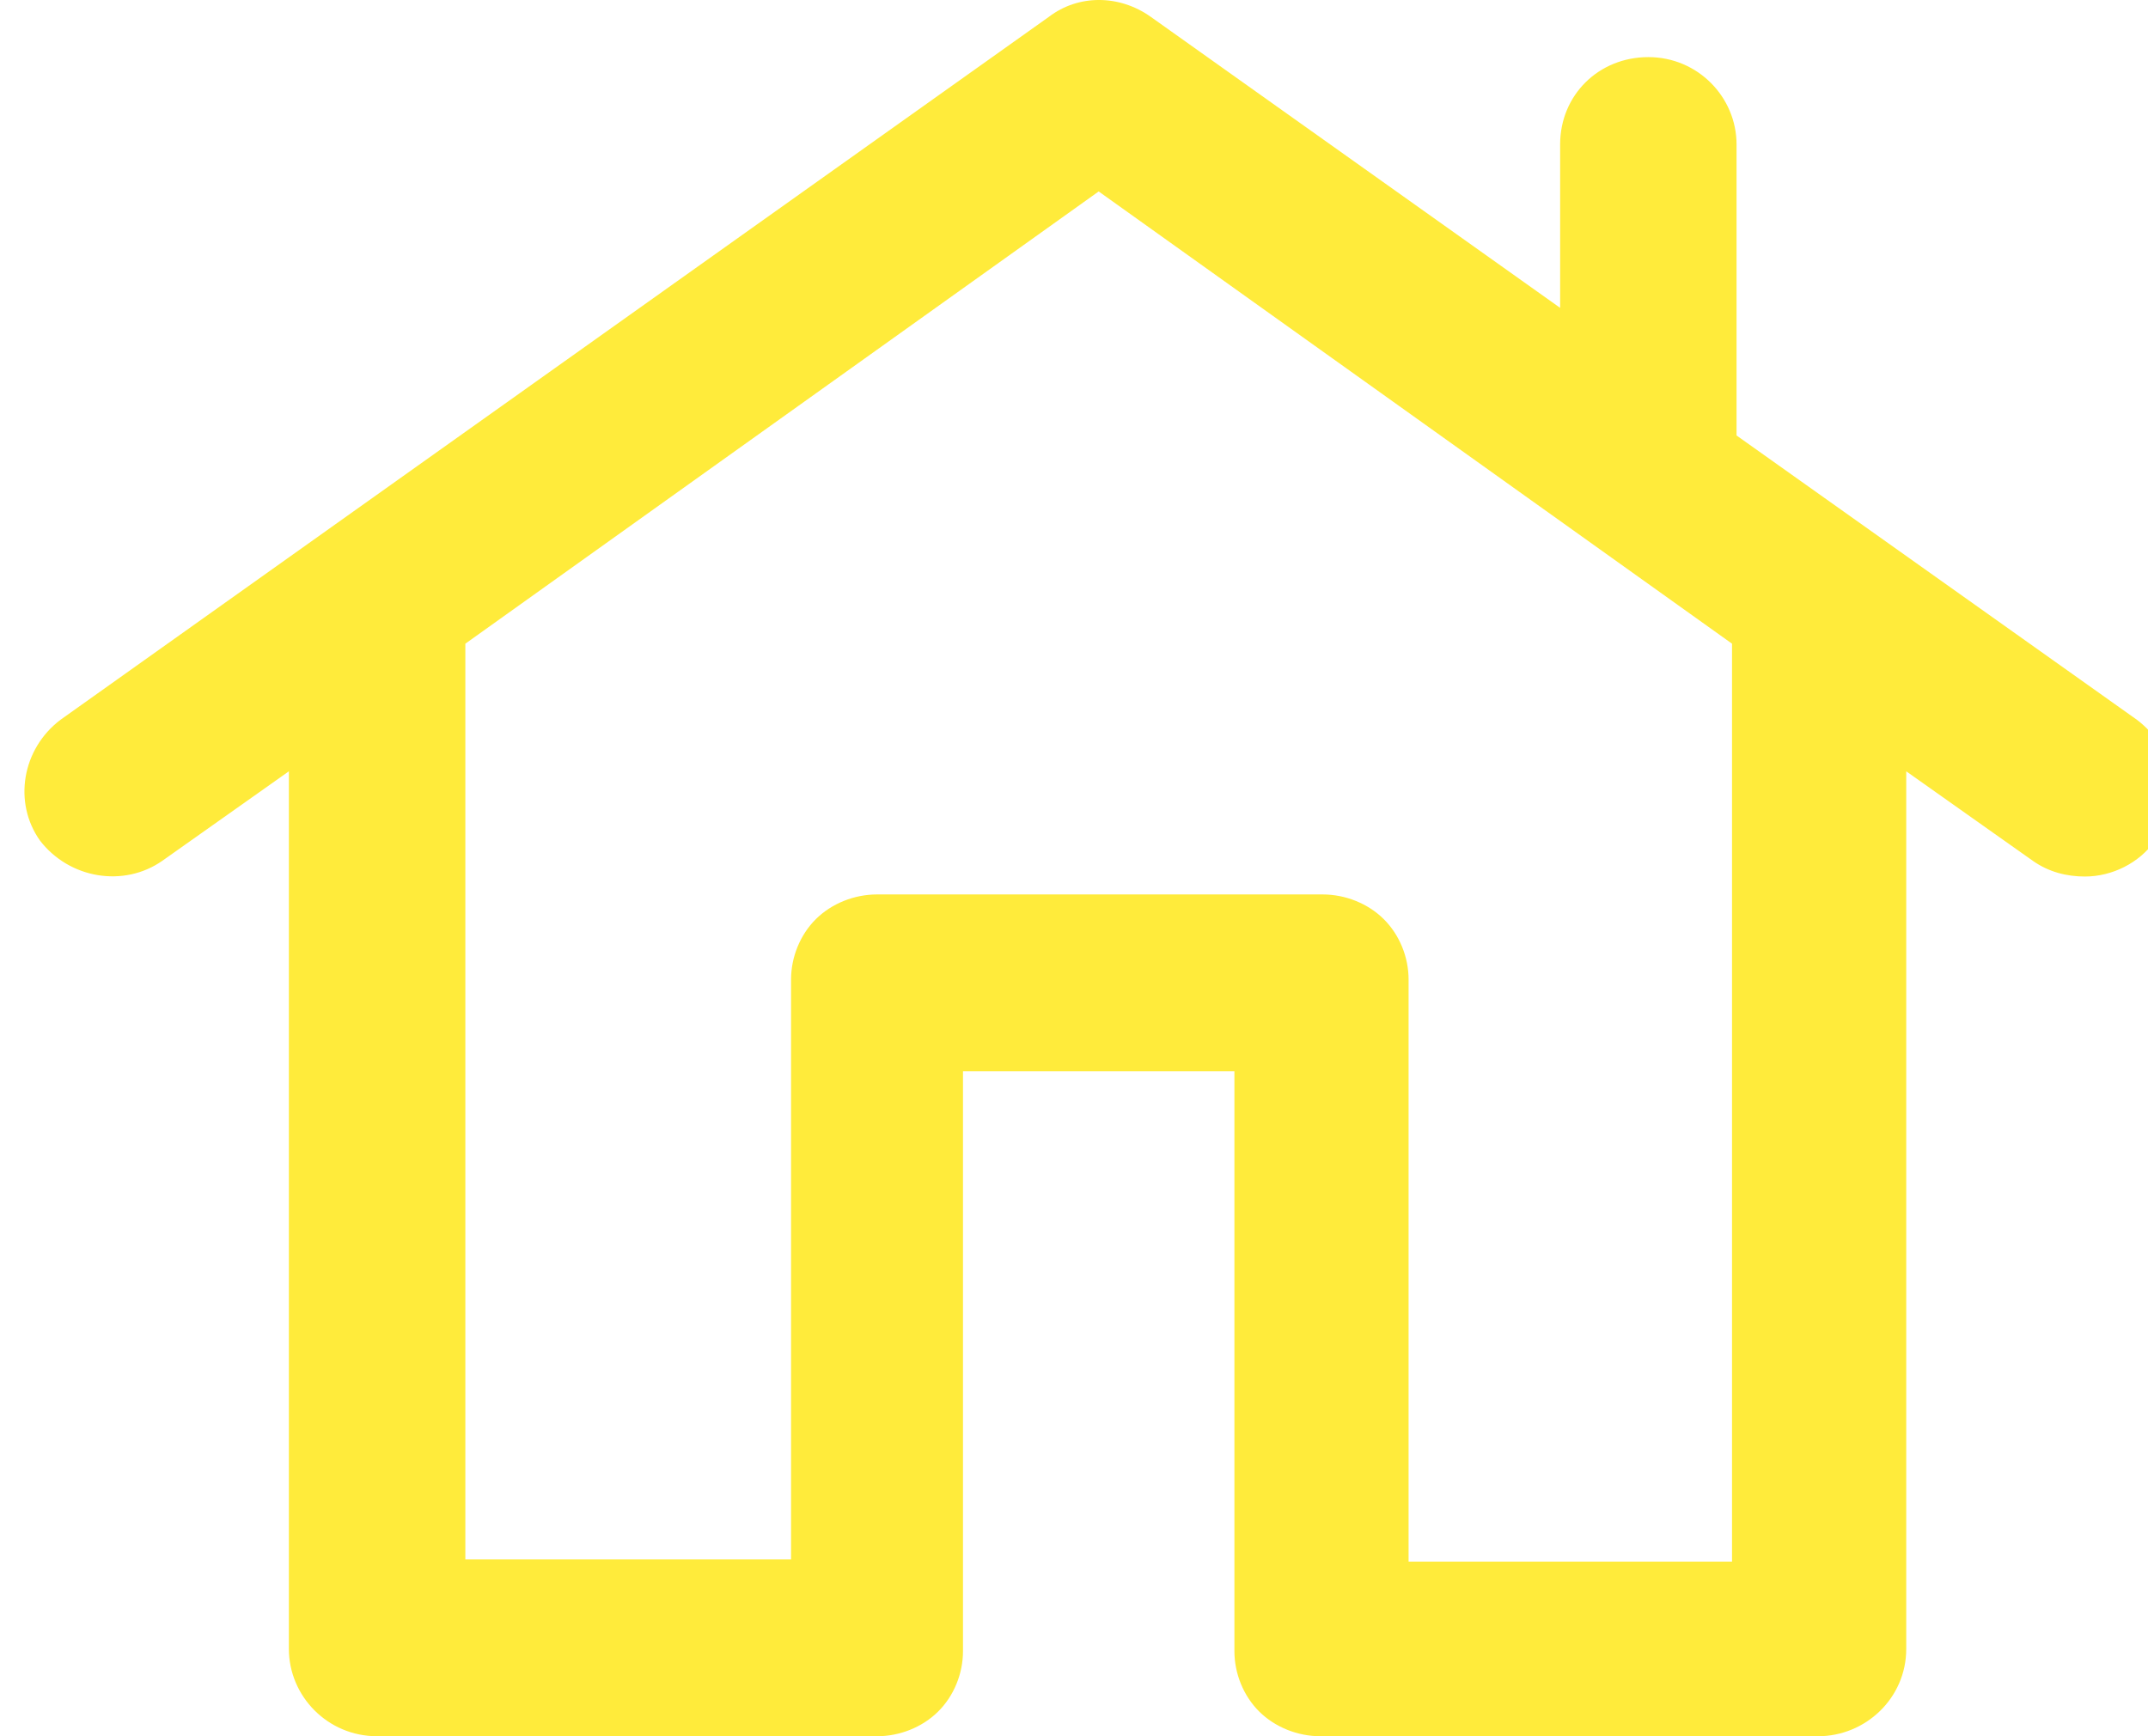 <svg xmlns="http://www.w3.org/2000/svg" width="47" height="38" fill="none" style=""><rect id="backgroundrect" width="100%" height="100%" x="0" y="0" fill="none" stroke="none"/>

<g class="currentLayer" style=""><title>Layer 1</title><path d="M46.758,15.754 L37.997,9.531 L37.997,3.161 C37.997,2.132 37.156,1.25 36.067,1.25 C34.978,1.25 34.137,2.083 34.137,3.161 L34.137,6.738 L25.179,0.368 C24.486,-0.123 23.595,-0.123 22.951,0.368 L1.323,15.754 C0.481,16.391 0.283,17.567 0.877,18.4 C1.521,19.233 2.708,19.429 3.55,18.841 L6.321,16.881 L6.321,36.089 C6.321,37.118 7.163,38 8.252,38 L19.19,38 C19.685,38 20.18,37.804 20.526,37.461 C20.873,37.118 21.071,36.628 21.071,36.138 L21.071,23.447 L27.01,23.447 L27.01,36.138 C27.01,36.628 27.208,37.118 27.554,37.461 C27.901,37.804 28.396,38 28.891,38 L39.779,38 C40.819,38 41.71,37.167 41.71,36.089 L41.71,16.881 L44.481,18.841 C44.828,19.086 45.224,19.184 45.62,19.184 C46.213,19.184 46.807,18.89 47.154,18.4 C47.797,17.518 47.599,16.391 46.758,15.754 zM37.898,34.178 L30.821,34.178 L30.821,21.438 C30.821,20.948 30.623,20.458 30.276,20.115 C29.93,19.772 29.435,19.576 28.94,19.576 L19.19,19.576 C18.695,19.576 18.2,19.772 17.853,20.115 C17.507,20.458 17.309,20.948 17.309,21.438 L17.309,34.129 L10.182,34.129 L10.182,14.088 L24.04,4.19 L37.898,14.088 L37.898,34.178 z" fill="#ffeb3b" id="svg_1" class="selected" fill-opacity="1"/></g></svg>